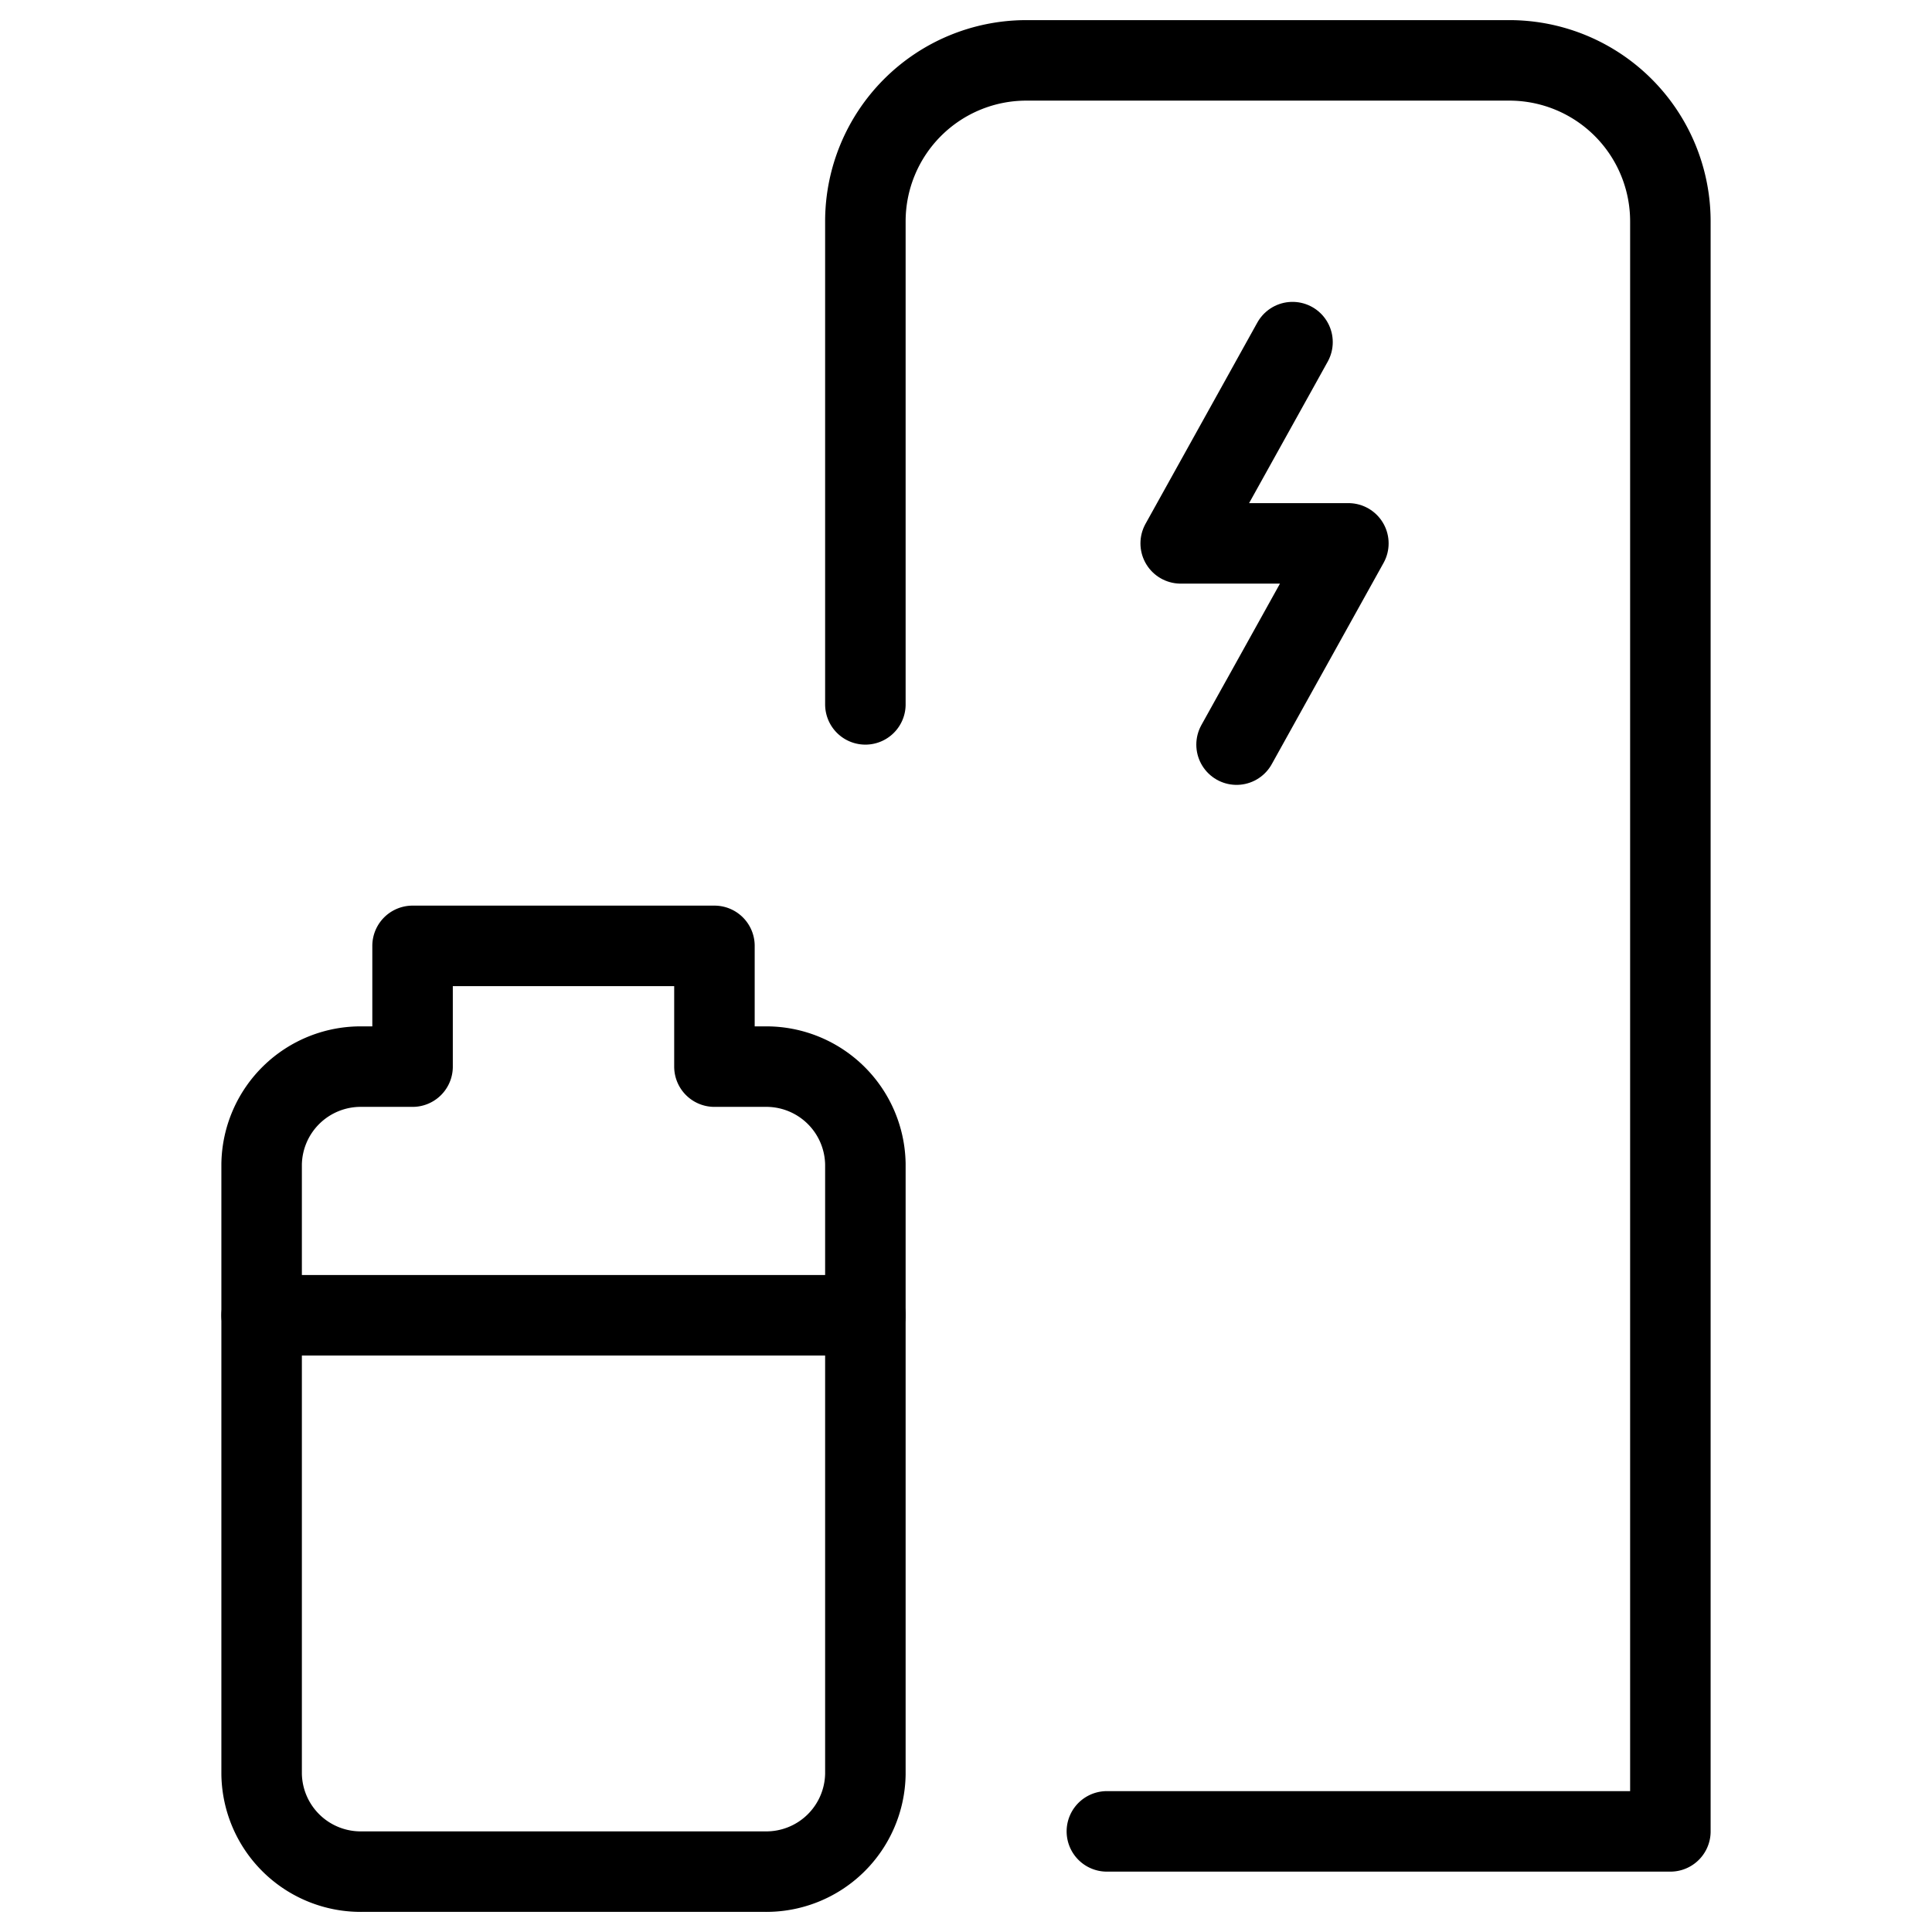 <svg xmlns="http://www.w3.org/2000/svg" viewBox="0 0 24 24"><g transform="matrix(1,0,0,1,0,0)"><defs><style>.a{fill:none;stroke:#000000;stroke-linecap:round;stroke-linejoin:round;}</style></defs><title>battery-full</title><path class="a" d="M13.75,22.75h7v-20a2,2,0,0,0-2-2h-6a2,2,0,0,0-2,2v6"></path><polyline class="a" points="16.056 4.25 14.667 6.75 16.75 6.75 15.361 9.25"></polyline><path class="a" d="M8.875,13.25v-1.5H5.125v1.5H4.5a1.231,1.231,0,0,0-1.25,1.211v7.578A1.231,1.231,0,0,0,4.5,23.25h5a1.231,1.231,0,0,0,1.25-1.211V14.461A1.231,1.231,0,0,0,9.5,13.25Z"></path><line class="a" x1="3.25" y1="16.339" x2="10.75" y2="16.339"></line></g></svg>